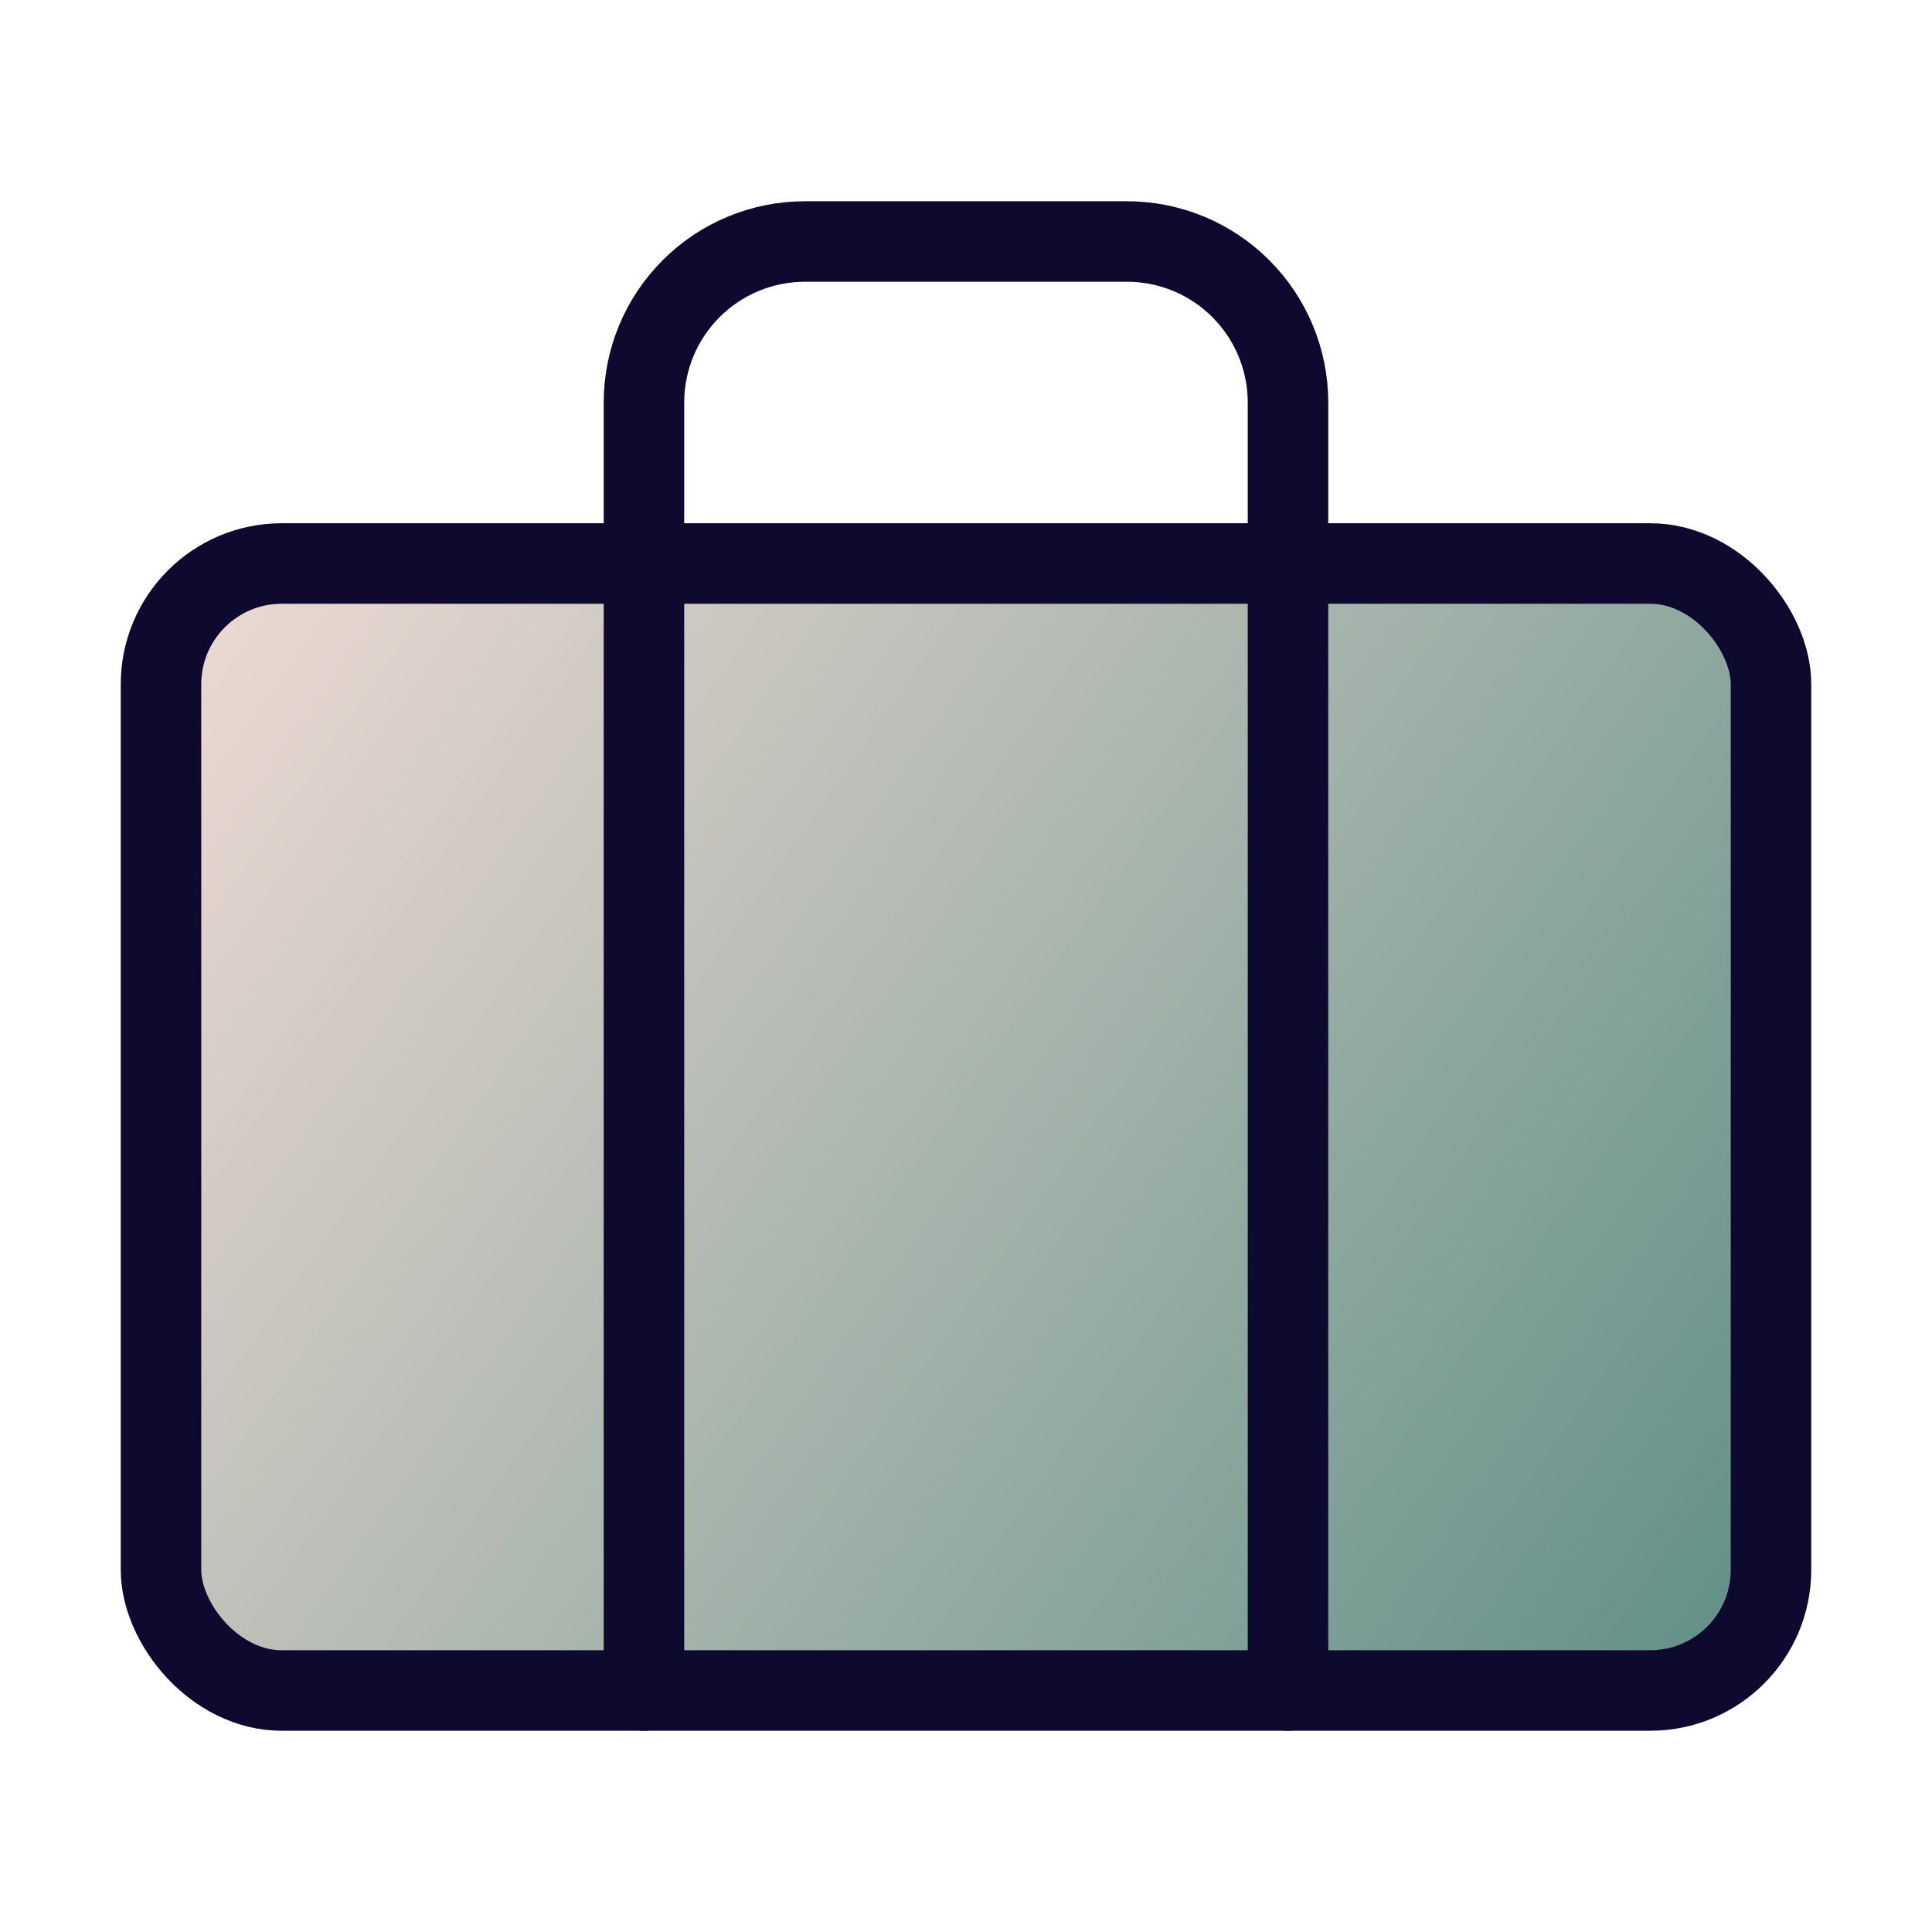 <svg width="48" height="48" viewBox="0 0 48 48" fill="none" xmlns="http://www.w3.org/2000/svg">
<rect x="4" y="14" width="40" height="28" rx="3" fill="url(#paint0_linear)" stroke="#0E092E" stroke-width="2"/>
<path d="M32 42V10C32 8.939 31.578 7.922 30.828 7.172C30.078 6.421 29.06 6 28 6H20C18.939 6 17.921 6.421 17.171 7.172C16.421 7.922 15.999 8.939 15.999 10V42" stroke="#0E092E" stroke-width="2" stroke-linecap="round" stroke-linejoin="round"/>
<defs>
<linearGradient id="paint0_linear" x1="4" y1="14.001" x2="44.001" y2="42.001" gradientUnits="userSpaceOnUse">
<stop stop-color="#F0DBD5"/>
<stop offset="1" stop-color="#5E8E84"/>
</linearGradient>
</defs>
</svg>

